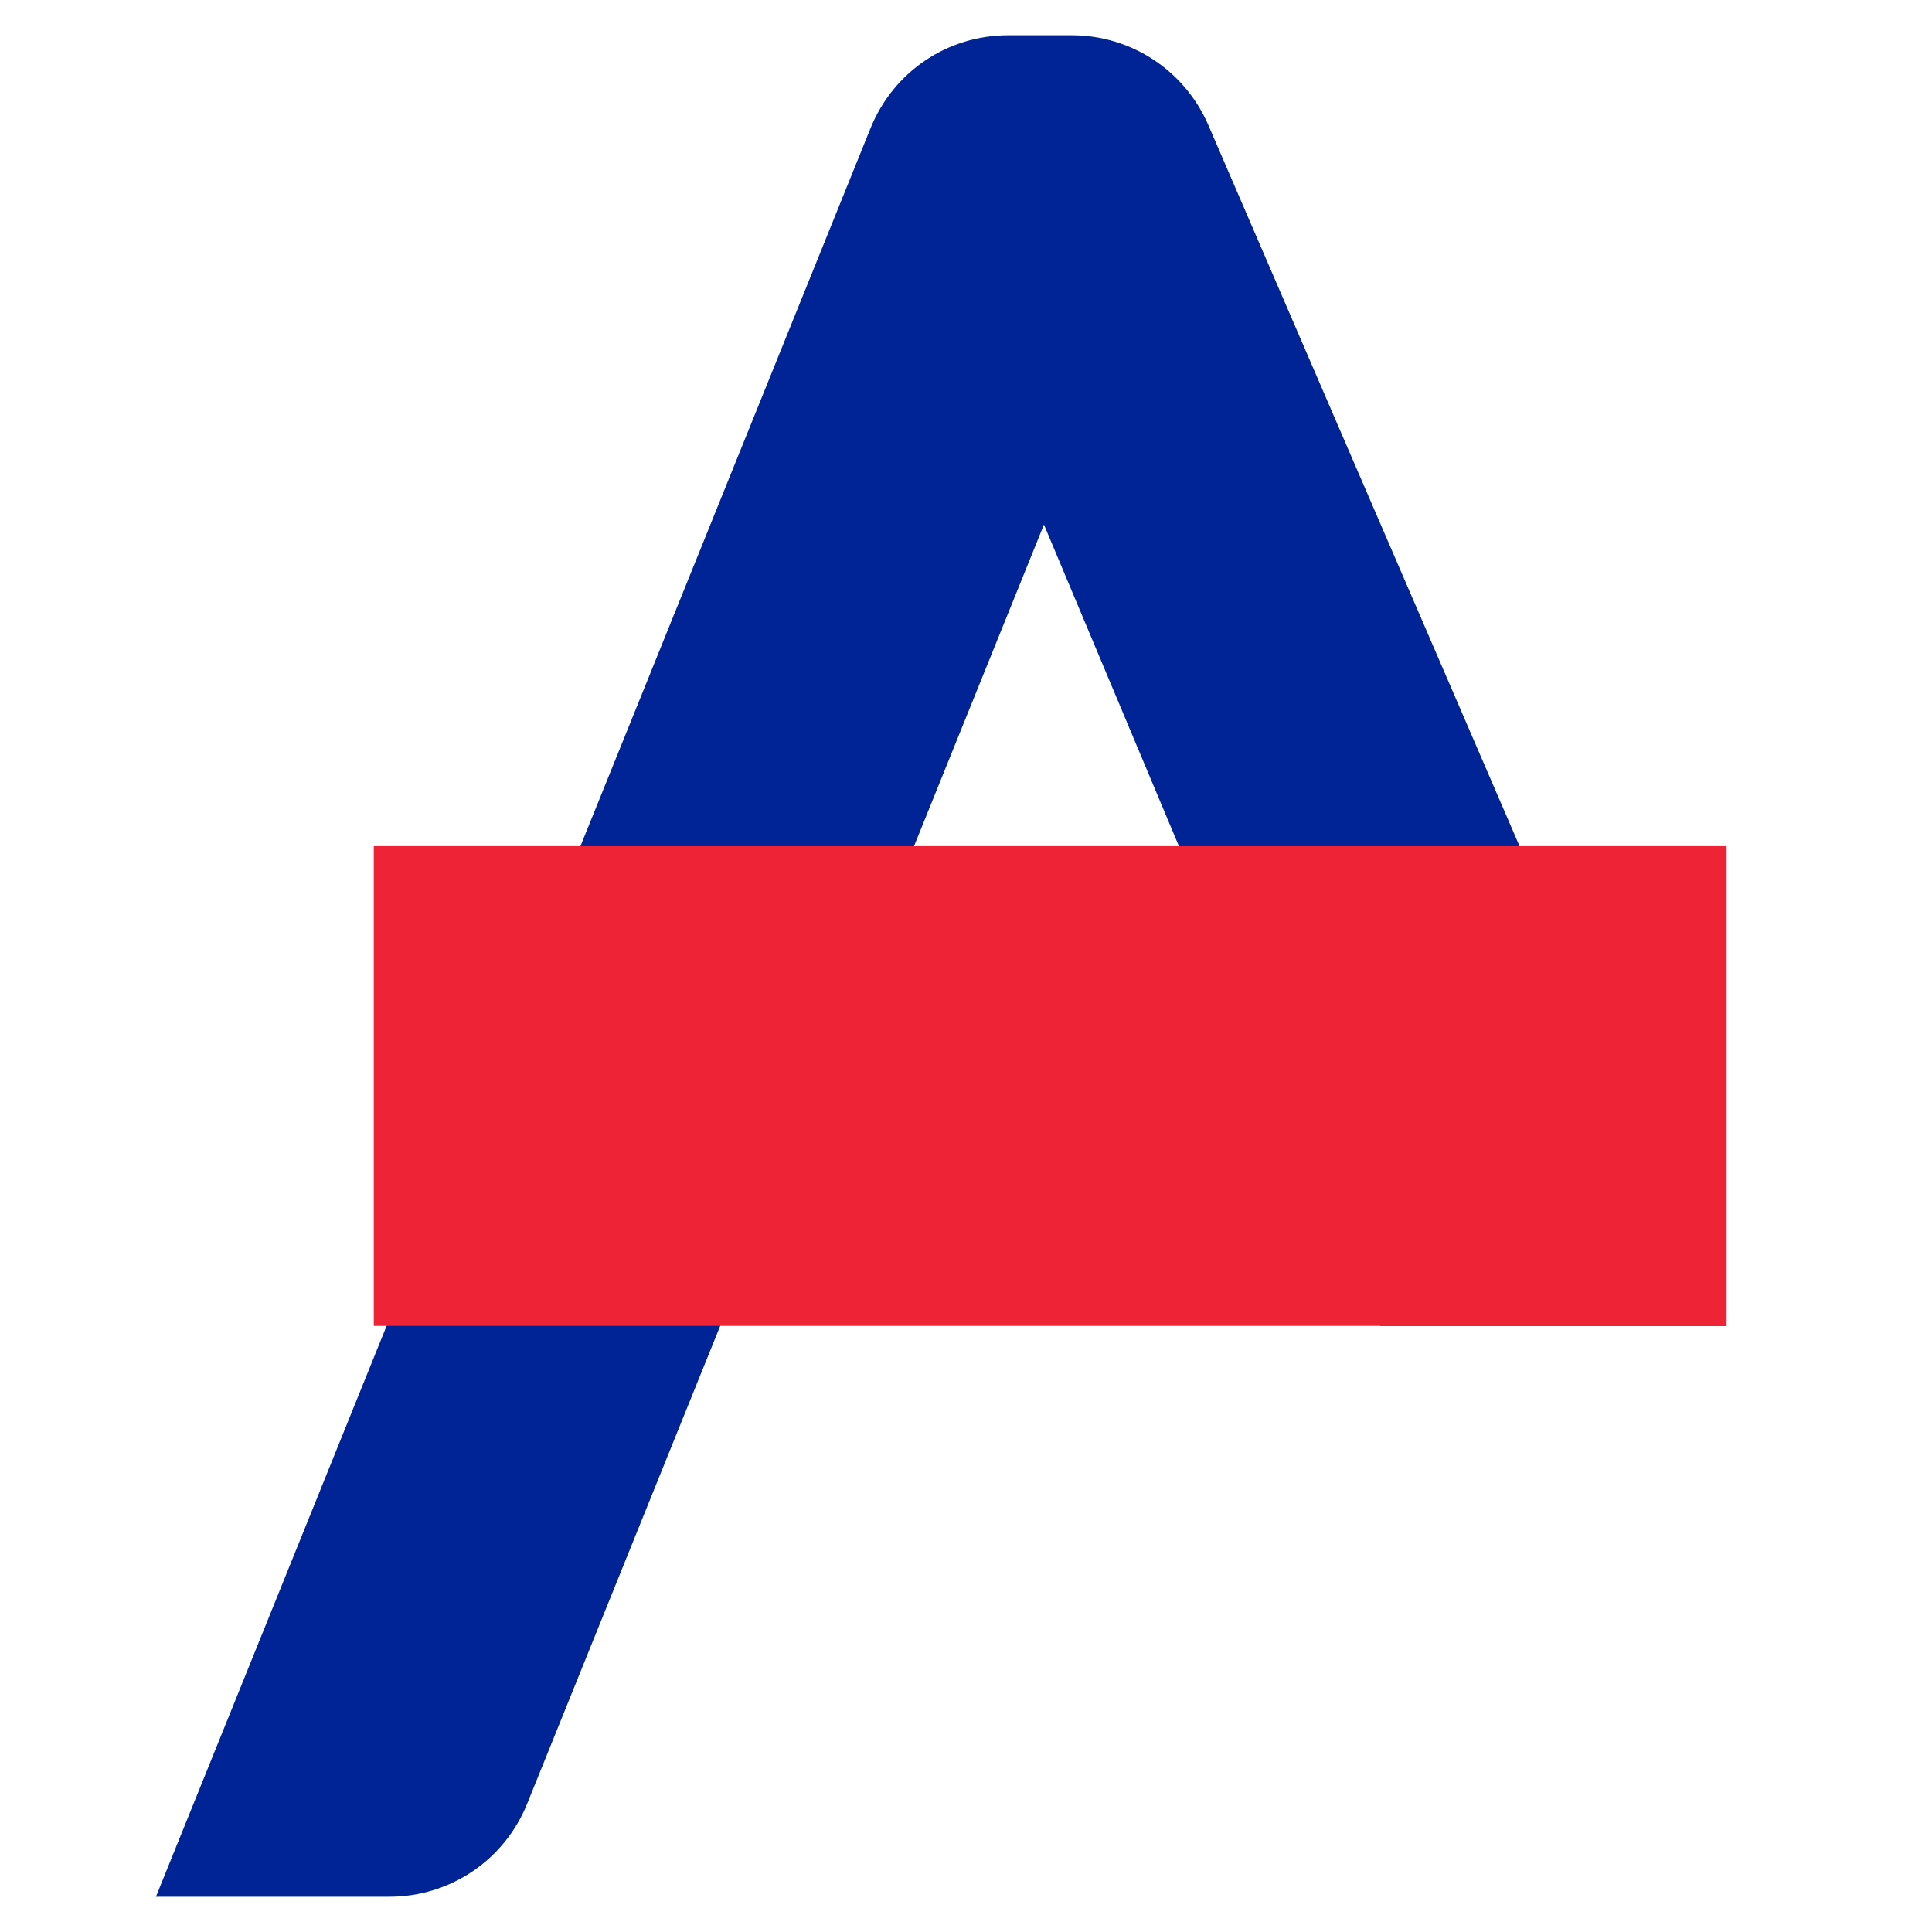 <?xml version="1.0" encoding="utf-8"?>
<!-- Generator: Adobe Illustrator 16.0.0, SVG Export Plug-In . SVG Version: 6.00 Build 0)  -->
<!DOCTYPE svg PUBLIC "-//W3C//DTD SVG 1.1//EN" "http://www.w3.org/Graphics/SVG/1.1/DTD/svg11.dtd">
<svg version="1.1" id="Calque_1" xmlns="http://www.w3.org/2000/svg" xmlns:xlink="http://www.w3.org/1999/xlink" x="0px" y="0px"
	 width="32px" height="32px" viewBox="0 0 32 32" enable-background="new 0 0 32 32" xml:space="preserve">
<path fill="#002395" d="M22.862,21.961h5.736L20.013,2.07c-0.39-0.902-1.277-1.486-2.259-1.486h-1.055
	c-1.007,0-1.902,0.604-2.28,1.539L2.583,31.416H6.45c1.006,0,1.902-0.604,2.28-1.537l8.561-21.19L22.862,21.961z"/>
<rect x="6.191" y="14.015" fill="#EE2436" width="22.407" height="7.946"/>
</svg>
